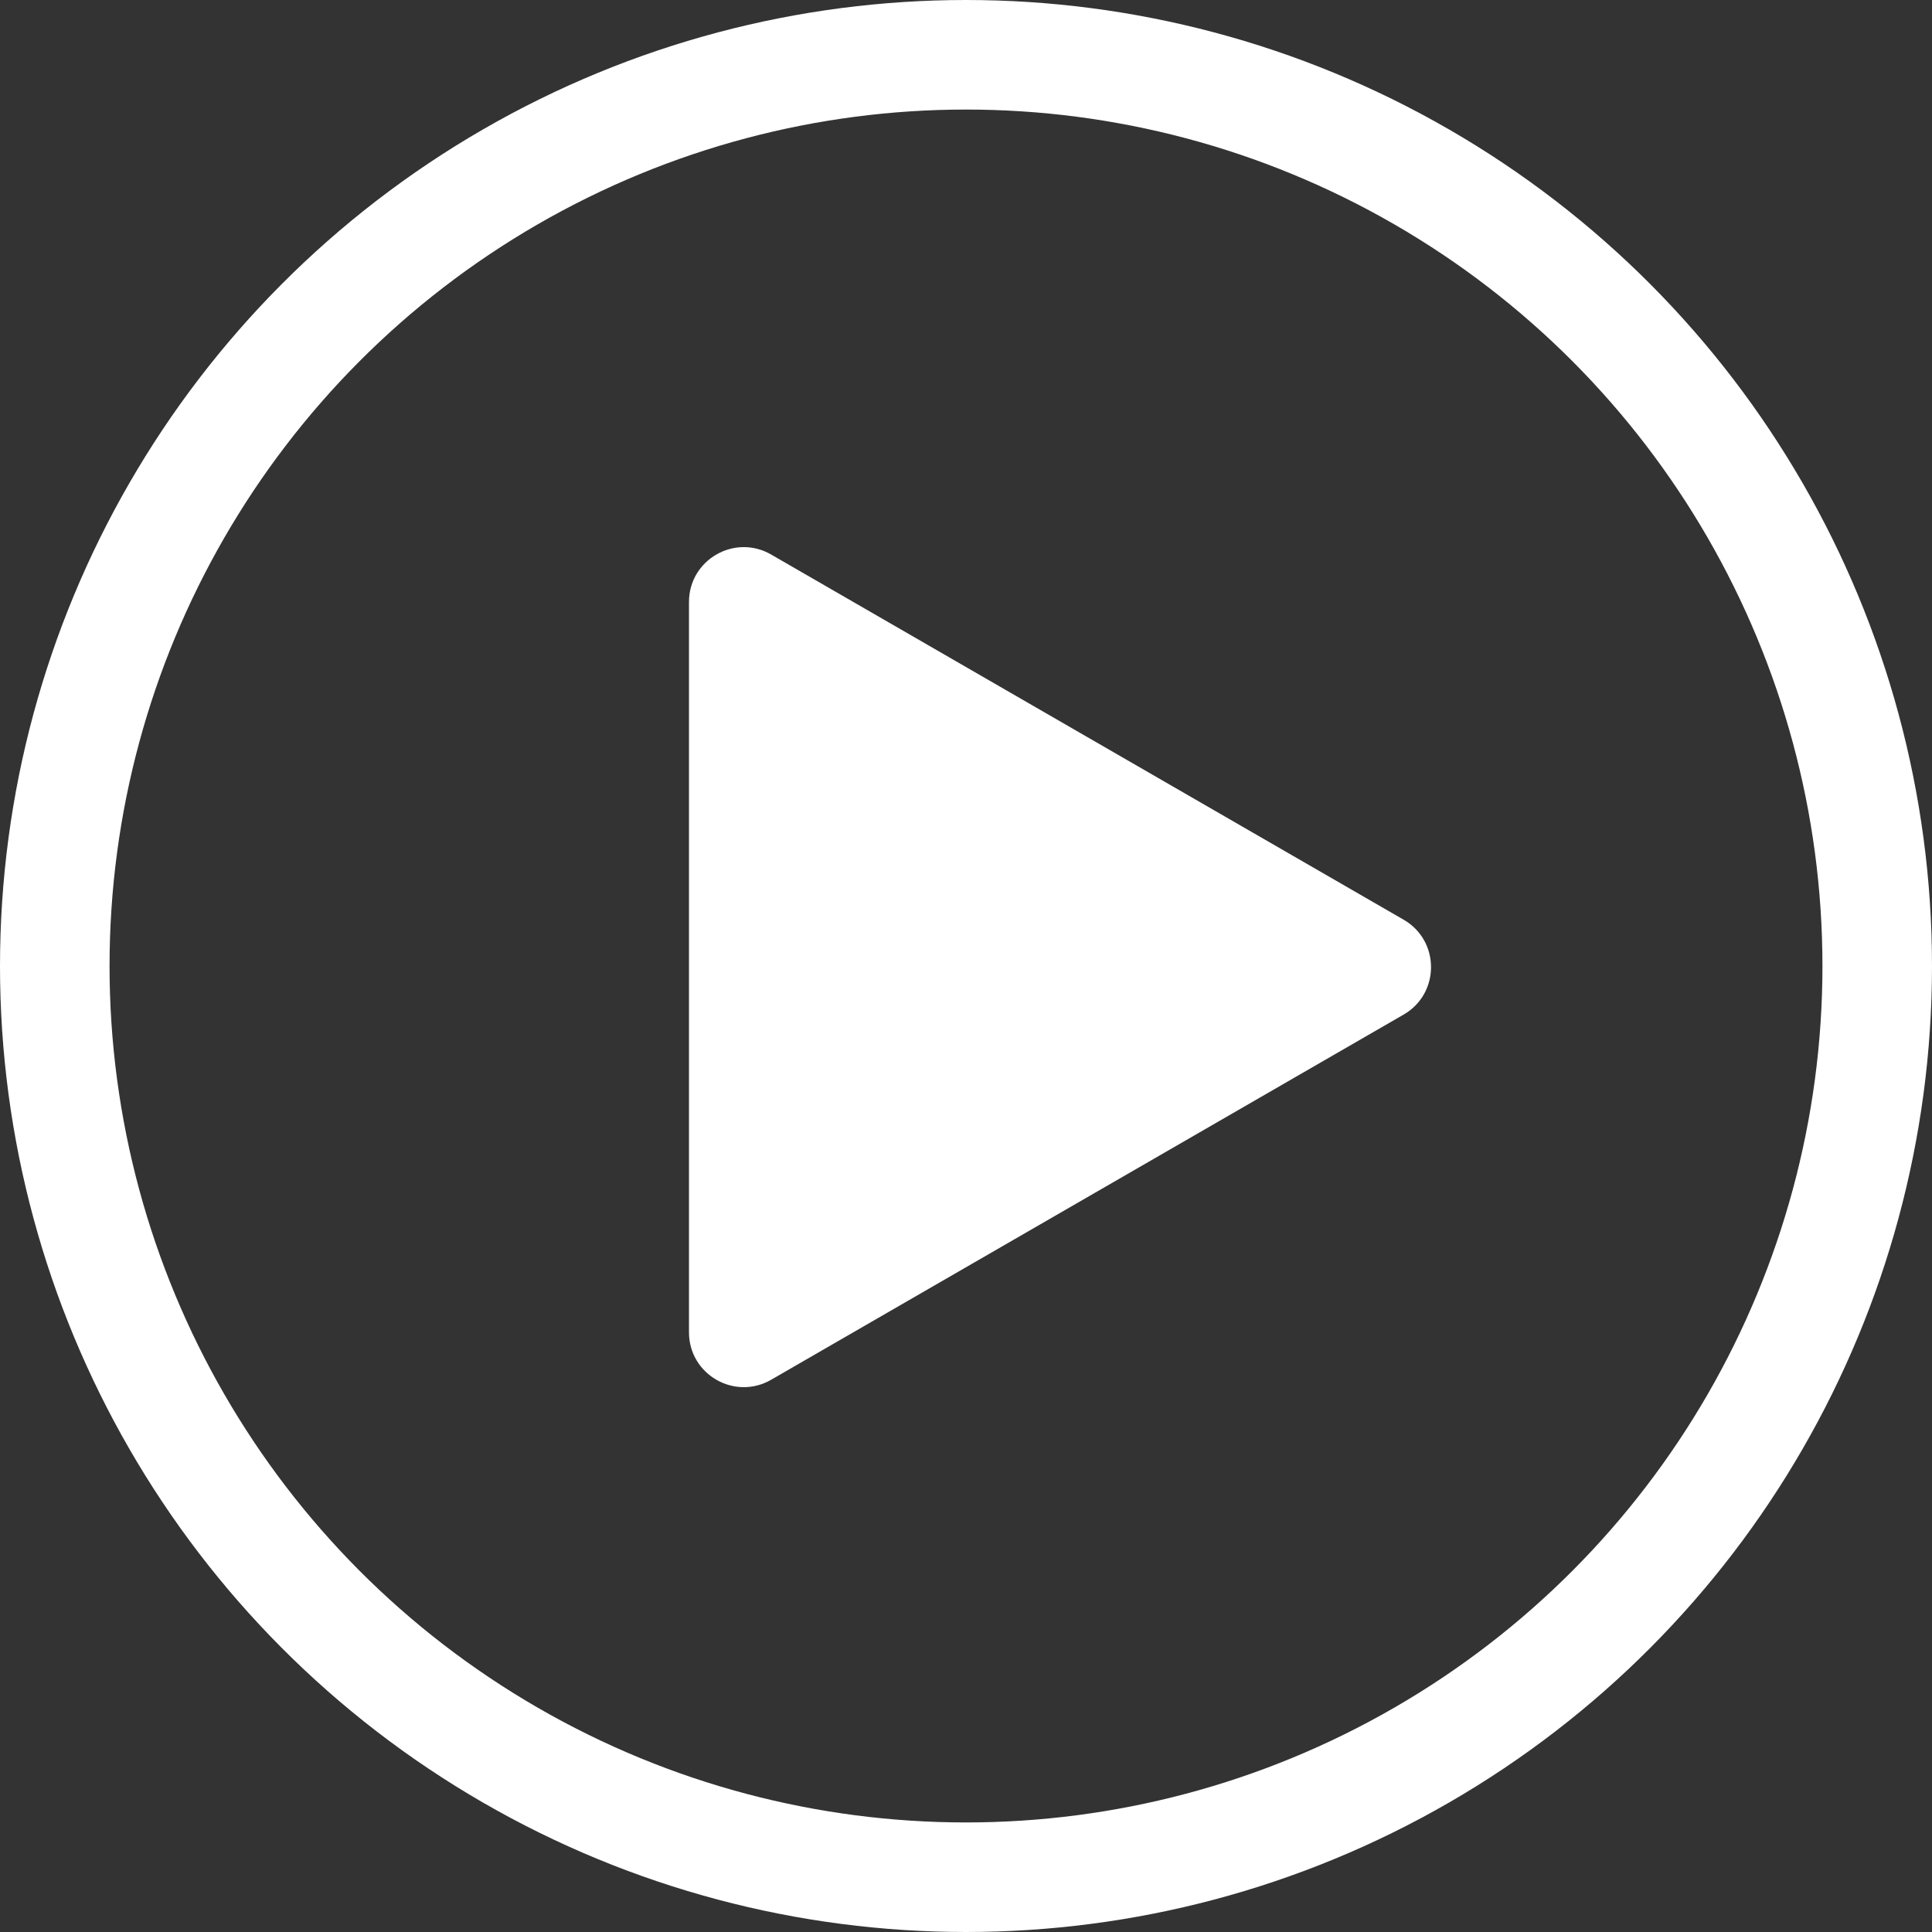<svg width="1693" height="1693" viewBox="0 0 1693 1693" fill="none" xmlns="http://www.w3.org/2000/svg">
<rect x="0" y="0" width="1693" height="1693" fill="#333333" stroke="none"/>
<circle cx="846.5" cy="846.5" r="798.5" stroke="white" stroke-width="96"/>
<path d="M1230 805.931C1262 824.406 1262 870.594 1230 889.069L675.75 1209.07C643.75 1227.54 603.75 1204.45 603.75 1167.5L603.75 527.504C603.75 490.553 643.75 467.459 675.75 485.934L1230 805.931Z" fill="white"/>
</svg>
